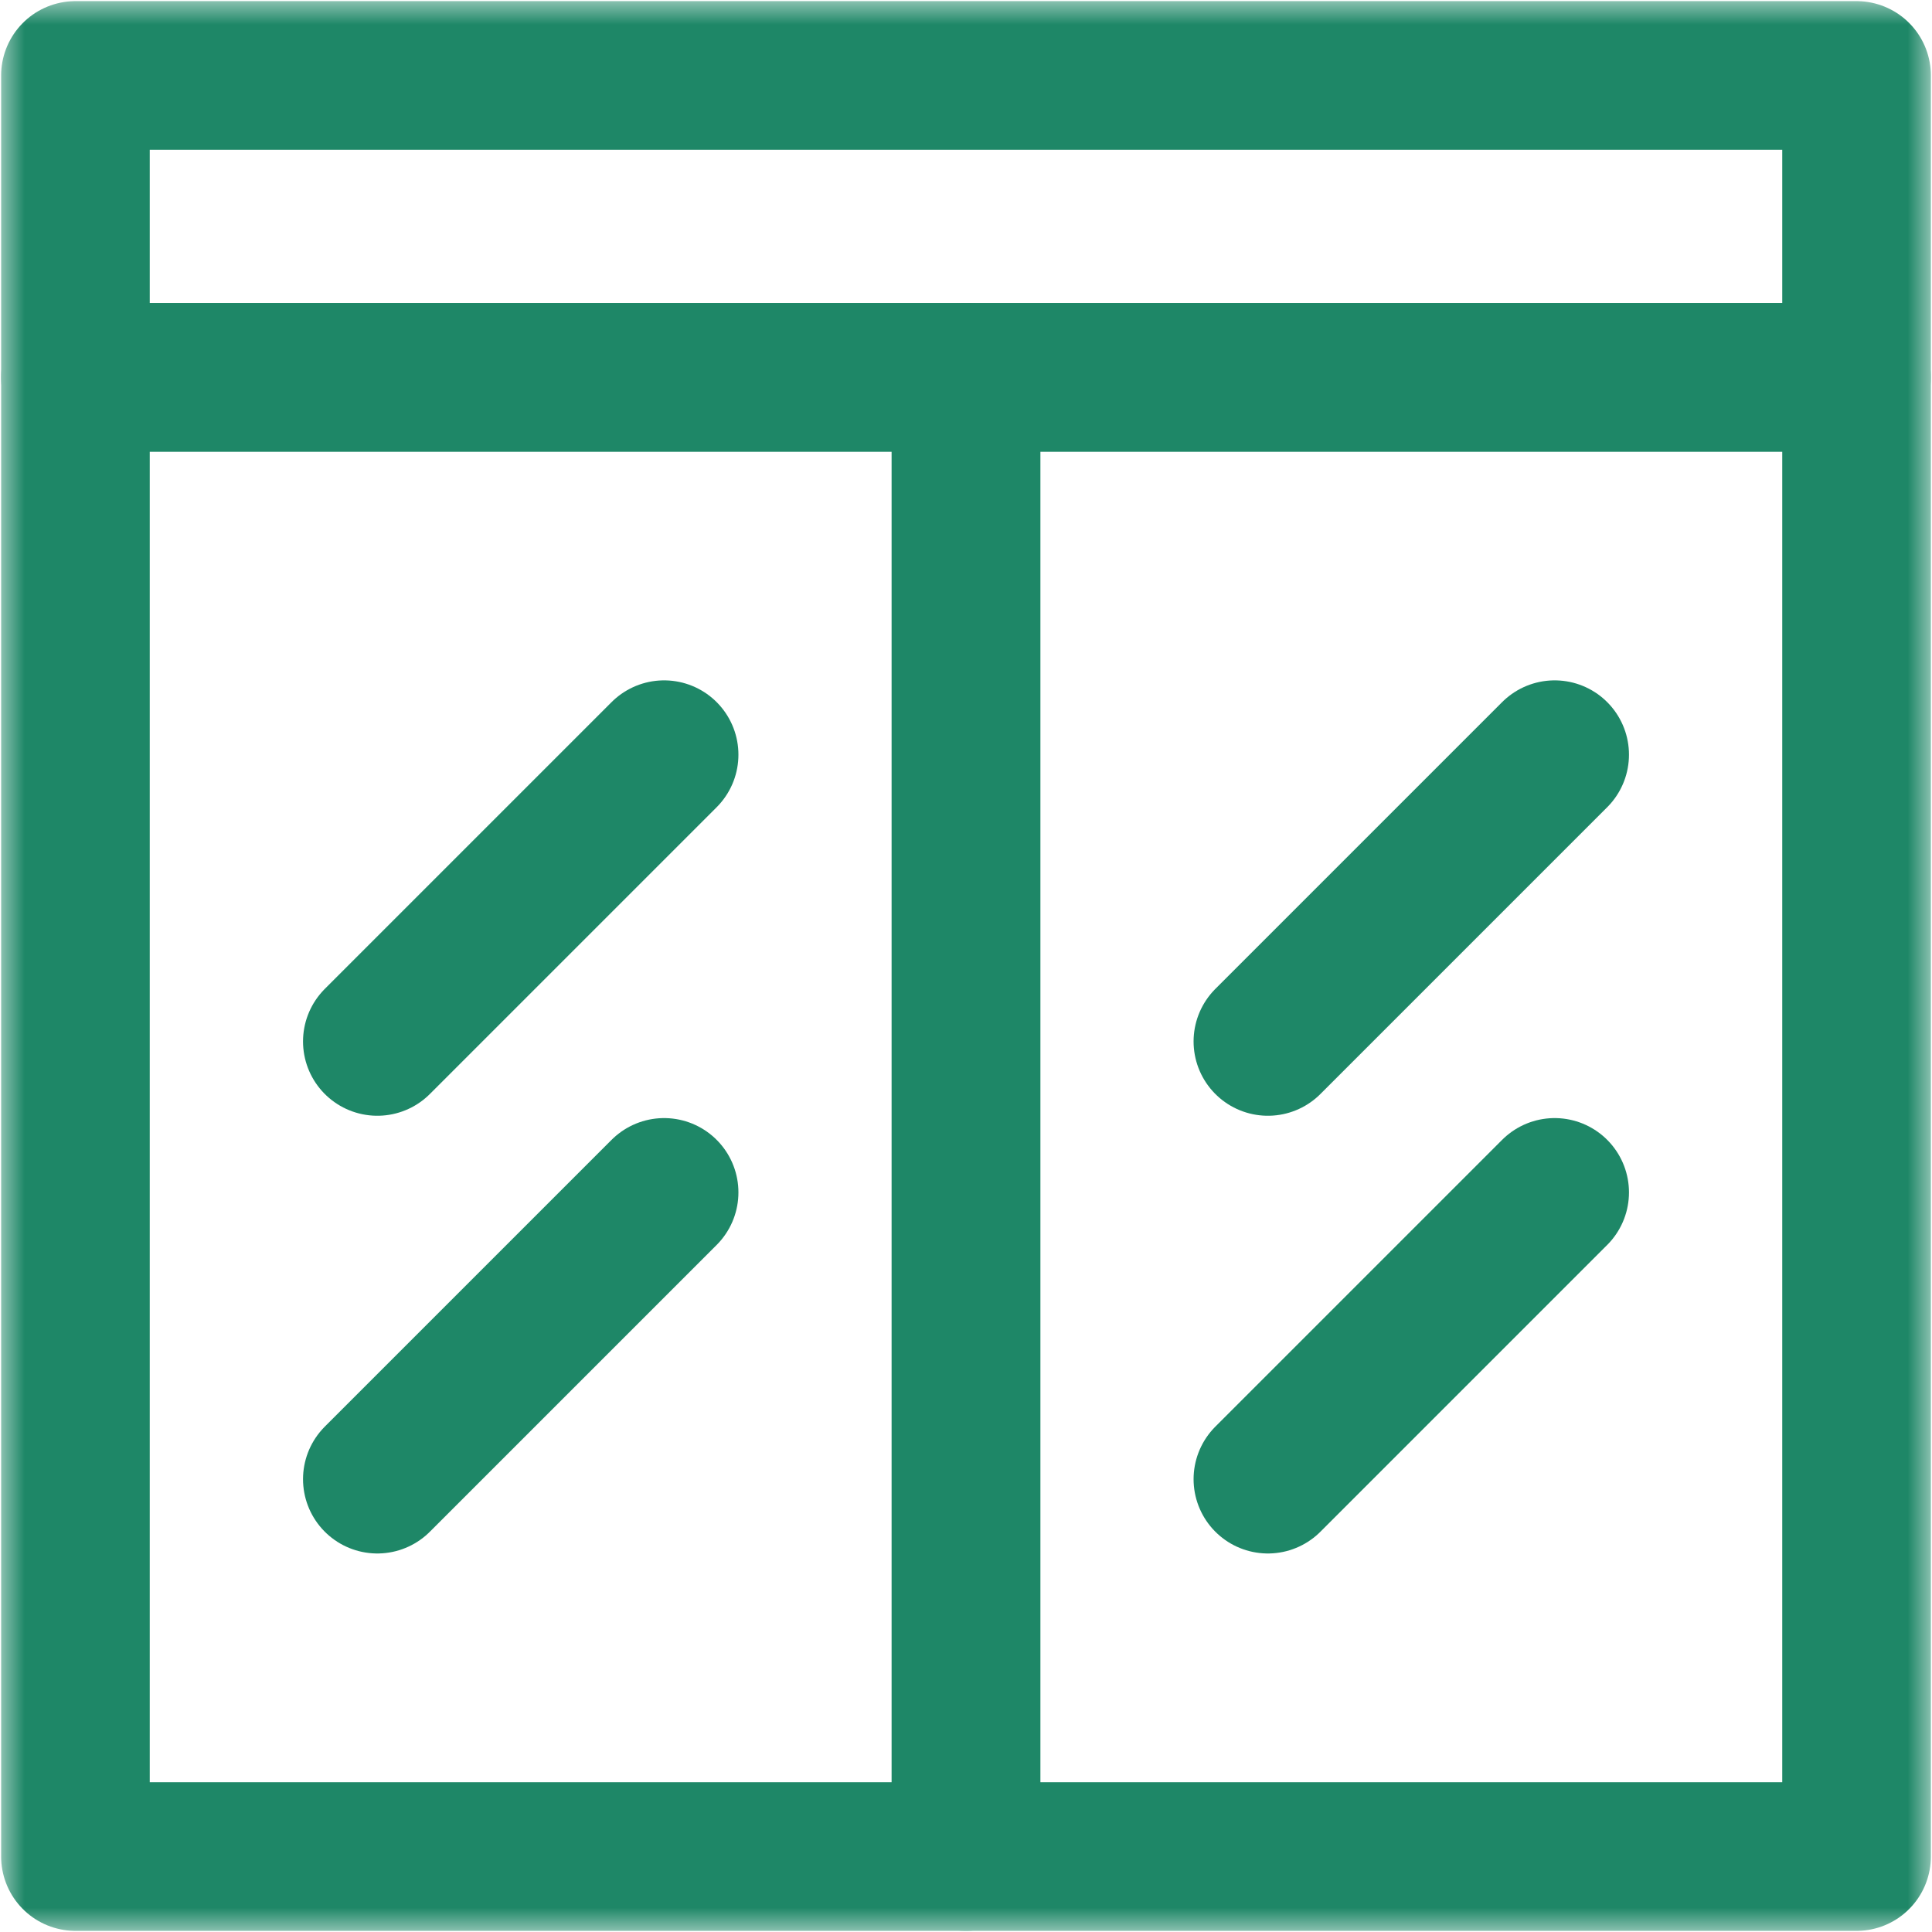 <?xml version="1.0" encoding="UTF-8"?> <svg xmlns="http://www.w3.org/2000/svg" width="39" height="39" viewBox="0 0 39 39" fill="none"><g clip-path="url(#clip0_581_1156)"><mask id="mask0_581_1156" style="mask-type:luminance" maskUnits="userSpaceOnUse" x="0" y="0" width="39" height="39"><path d="M0 3.8147e-06H39V39H0V3.8147e-06Z" fill="white"></path></mask><g mask="url(#mask0_581_1156)"><path d="M19.5 37.477H1.523V7.617H19.5V37.477Z" stroke="#1E8767" stroke-width="3" stroke-miterlimit="10" stroke-linecap="round" stroke-linejoin="round"></path><path d="M19.5 37.477H37.477V7.617H19.5V37.477Z" stroke="#1E8767" stroke-width="3" stroke-miterlimit="10" stroke-linecap="round" stroke-linejoin="round"></path><path d="M37.477 7.617H1.523V1.523H37.477V7.617Z" stroke="#1E8767" stroke-width="3" stroke-miterlimit="10" stroke-linecap="round" stroke-linejoin="round"></path></g><path d="M7.617 29.859L13.406 24.07" stroke="#1E8767" stroke-width="3" stroke-miterlimit="10" stroke-linecap="round" stroke-linejoin="round"></path><path d="M7.617 21.023L13.406 15.234" stroke="#1E8767" stroke-width="3" stroke-miterlimit="10" stroke-linecap="round" stroke-linejoin="round"></path><path d="M25.594 29.859L31.383 24.07" stroke="#1E8767" stroke-width="3" stroke-miterlimit="10" stroke-linecap="round" stroke-linejoin="round"></path><path d="M25.594 21.023L31.383 15.234" stroke="#1E8767" stroke-width="3" stroke-miterlimit="10" stroke-linecap="round" stroke-linejoin="round"></path></g><defs><clipPath id="clip0_581_1156"><rect width="39" height="39" fill="white"></rect></clipPath></defs></svg> 